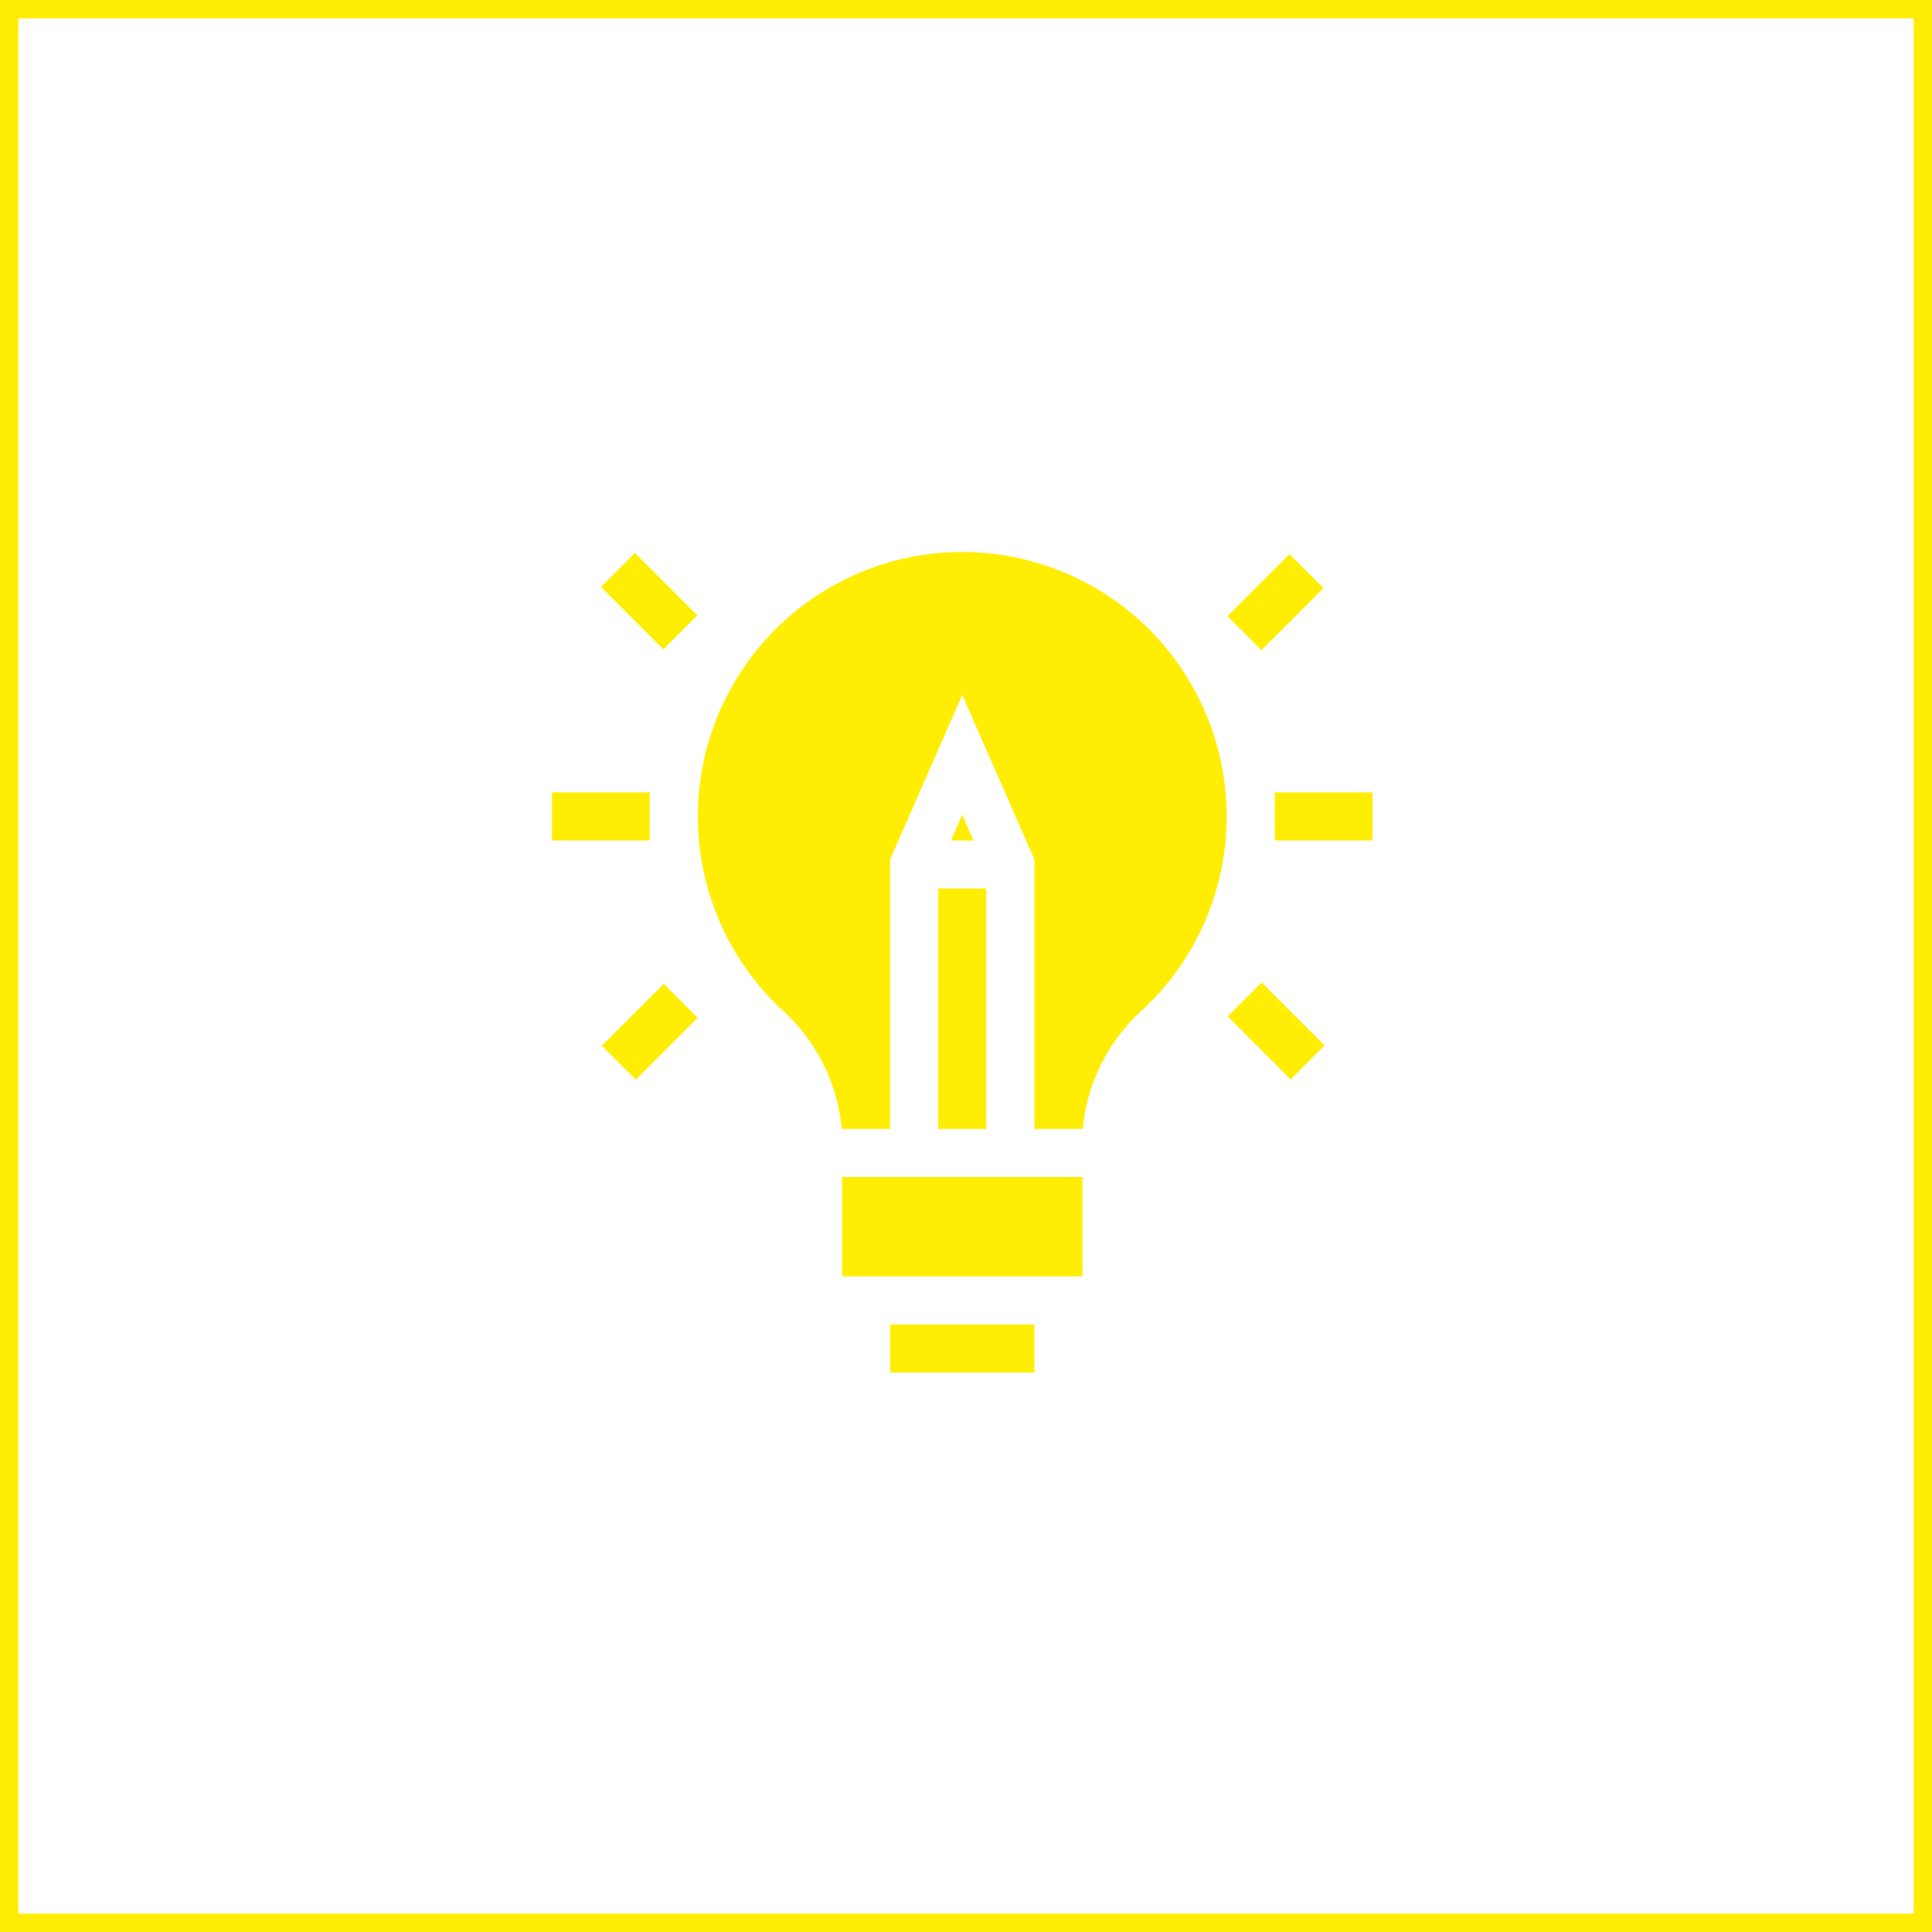 <svg xmlns="http://www.w3.org/2000/svg" width="105" height="105" viewBox="0 0 105 105">
  <g id="Raggruppa_231" data-name="Raggruppa 231" transform="translate(-1317 -962)">
    <g id="design_1917849" transform="translate(1347 992)">
      <path id="Tracciato_221" data-name="Tracciato 221" d="M105.371,14.278l-.614,1.4h1.228Zm0,0-.614,1.4h1.228Zm0-14.278a14.371,14.371,0,0,0-9.849,24.836,9.93,9.93,0,0,1,3.3,6.519h2.63V16.71l3.919-8.94,3.919,8.94V31.355h2.63a9.93,9.93,0,0,1,3.3-6.519A14.371,14.371,0,0,0,105.371,0Zm-1.306,31.355h2.613V18.29h-2.613Zm.692-15.677h1.228l-.614-1.4Z" transform="translate(-83.074)" fill="#ffee04"/>
      <path id="Tracciato_222" data-name="Tracciato 222" d="M181,390h13.065v5.4H181Z" transform="translate(-165.235 -356.032)" fill="#ffee04"/>
      <path id="Tracciato_223" data-name="Tracciato 223" d="M0,150H5.313v2.613H0Z" transform="translate(0 -136.935)" fill="#ffee04"/>
      <path id="Tracciato_224" data-name="Tracciato 224" d="M451,150h5.313v2.613H451Z" transform="translate(-411.719 -136.935)" fill="#ffee04"/>
      <path id="Tracciato_225" data-name="Tracciato 225" d="M0,0H4.756V2.613H0Z" transform="translate(2.706 26.832) rotate(-45)" fill="#ffee04"/>
      <path id="Tracciato_226" data-name="Tracciato 226" d="M0,0H4.769V2.613H0Z" transform="translate(36.711 3.489) rotate(-45)" fill="#ffee04"/>
      <path id="Tracciato_227" data-name="Tracciato 227" d="M0,0H2.613V4.841H0Z" transform="translate(36.72 25.241) rotate(-45)" fill="#ffee04"/>
      <path id="Tracciato_228" data-name="Tracciato 228" d="M0,0H2.613V4.8H0Z" transform="translate(2.659 1.899) rotate(-45)" fill="#ffee04"/>
      <path id="Tracciato_229" data-name="Tracciato 229" d="M211,482h7.839v2.613H211Z" transform="translate(-192.622 -440.019)" fill="#ffee04"/>
    </g>
    <g id="Rettangolo_132" data-name="Rettangolo 132" transform="translate(1317 962)" fill="none" stroke="#ffed06" stroke-width="1">
      <rect width="105" height="105" stroke="none"/>
      <rect x="0.5" y="0.5" width="104" height="104" fill="none"/>
    </g>
  </g>
</svg>
